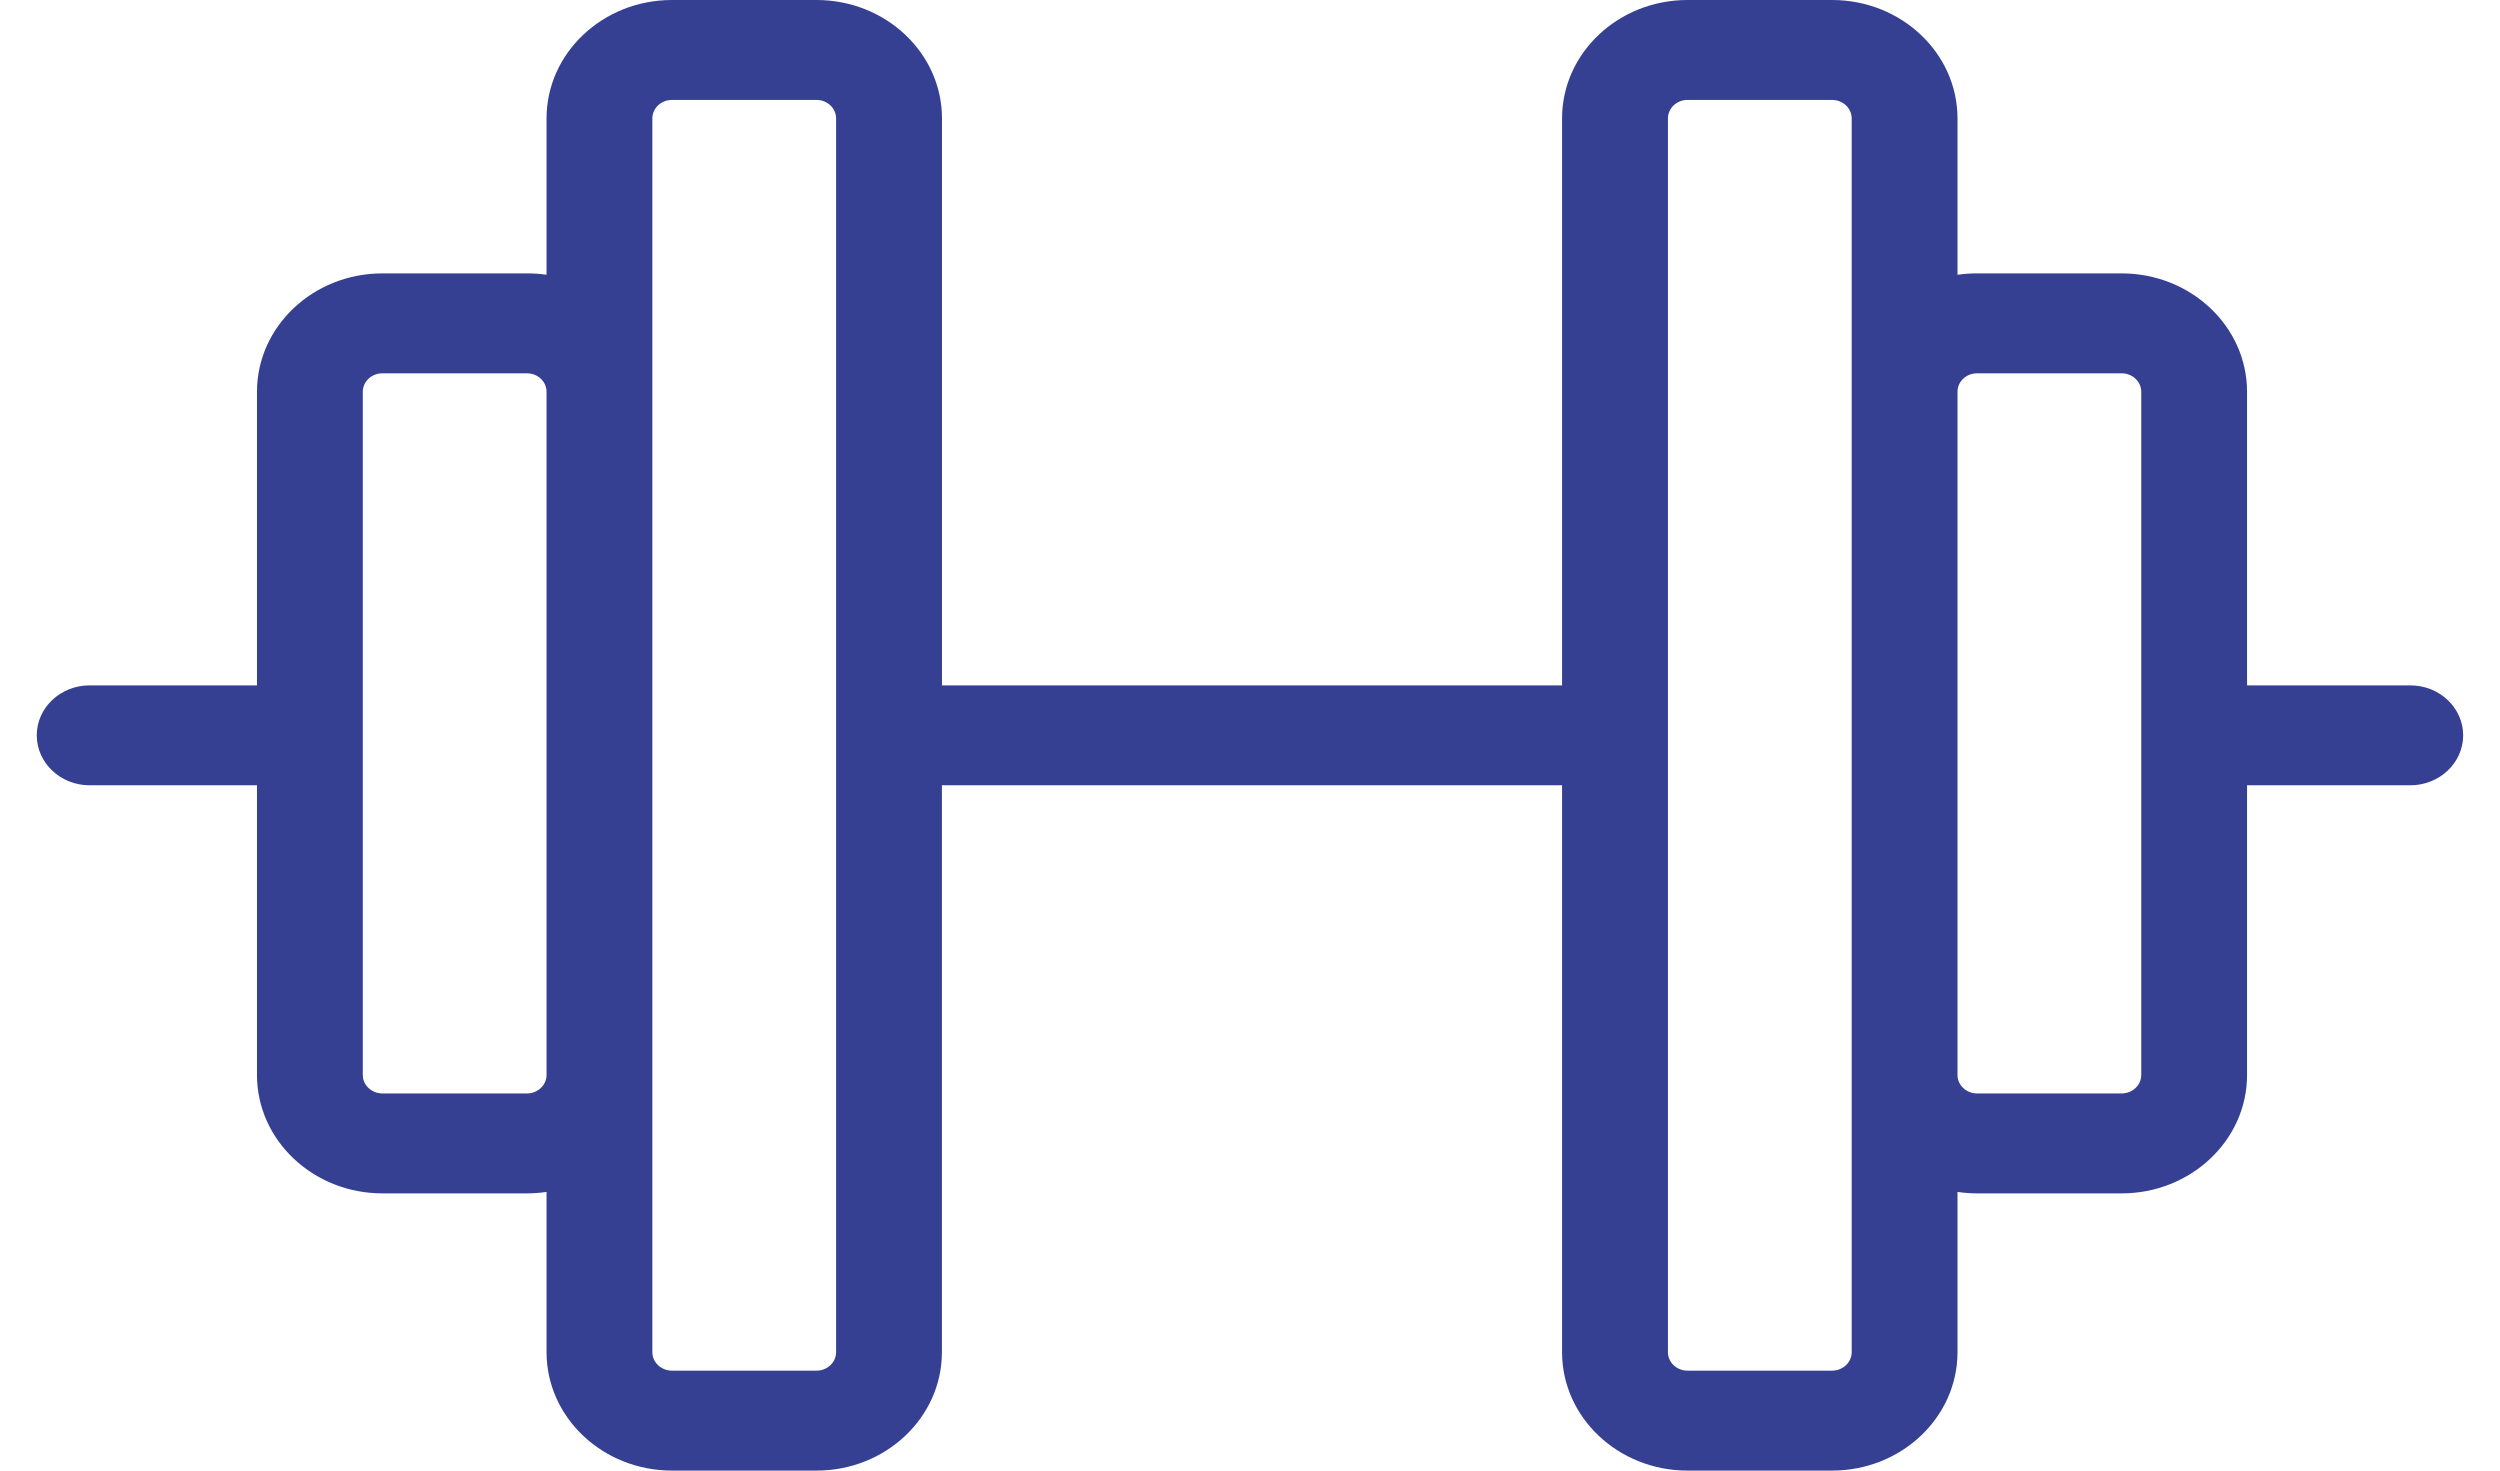 <?xml version="1.0" encoding="UTF-8"?>
<svg xmlns="http://www.w3.org/2000/svg" width="34" height="20" viewBox="0 0 34 20" fill="none">
  <path d="M32.78 9.321H30.56V5.328C30.56 4.44 29.795 3.718 28.854 3.718H26.888C26.798 3.718 26.709 3.724 26.622 3.737V1.61C26.622 0.722 25.857 0 24.916 0H22.95C22.009 0 21.244 0.722 21.244 1.61V9.321H12.811V1.61C12.811 0.722 12.046 0 11.105 0H9.139C8.198 0 7.433 0.722 7.433 1.61V3.737C7.346 3.724 7.258 3.718 7.167 3.718H5.201C4.26 3.718 3.495 4.44 3.495 5.328V9.321H1.219C0.822 9.321 0.5 9.625 0.5 10C0.5 10.375 0.822 10.68 1.219 10.68H3.495V14.62C3.495 15.508 4.26 16.23 5.201 16.23H7.167C7.257 16.23 7.346 16.223 7.433 16.21V18.39C7.433 19.278 8.198 20 9.139 20H11.105C12.045 20 12.81 19.278 12.81 18.39V10.68H21.244V18.39C21.244 19.278 22.009 20 22.95 20H24.916C25.857 20 26.622 19.278 26.622 18.39V16.21C26.708 16.223 26.797 16.23 26.888 16.23H28.854C29.795 16.23 30.56 15.508 30.56 14.62V10.68H32.78C33.177 10.68 33.499 10.375 33.499 10C33.499 9.625 33.177 9.321 32.78 9.321H32.78ZM7.167 14.871H5.201C5.054 14.871 4.934 14.758 4.934 14.62V5.328C4.934 5.189 5.054 5.077 5.201 5.077H7.167C7.313 5.077 7.433 5.189 7.433 5.328V14.62C7.433 14.758 7.313 14.871 7.167 14.871ZM11.105 18.641H9.139C8.992 18.641 8.872 18.528 8.872 18.39V14.62V5.328V1.61C8.872 1.472 8.992 1.359 9.139 1.359H11.105C11.251 1.359 11.371 1.472 11.371 1.61V10V18.39C11.371 18.528 11.251 18.641 11.105 18.641ZM24.916 18.641H22.95C22.803 18.641 22.684 18.528 22.684 18.39V10V1.61C22.684 1.472 22.803 1.359 22.95 1.359H24.916C25.063 1.359 25.183 1.472 25.183 1.61V5.328V14.62V18.39C25.183 18.528 25.063 18.641 24.916 18.641ZM28.854 14.871H26.888C26.741 14.871 26.622 14.758 26.622 14.62V5.328C26.622 5.189 26.741 5.077 26.888 5.077H28.854C29.001 5.077 29.121 5.189 29.121 5.328V10V14.62C29.121 14.758 29.001 14.871 28.854 14.871Z" fill="#354093"></path>
</svg>
